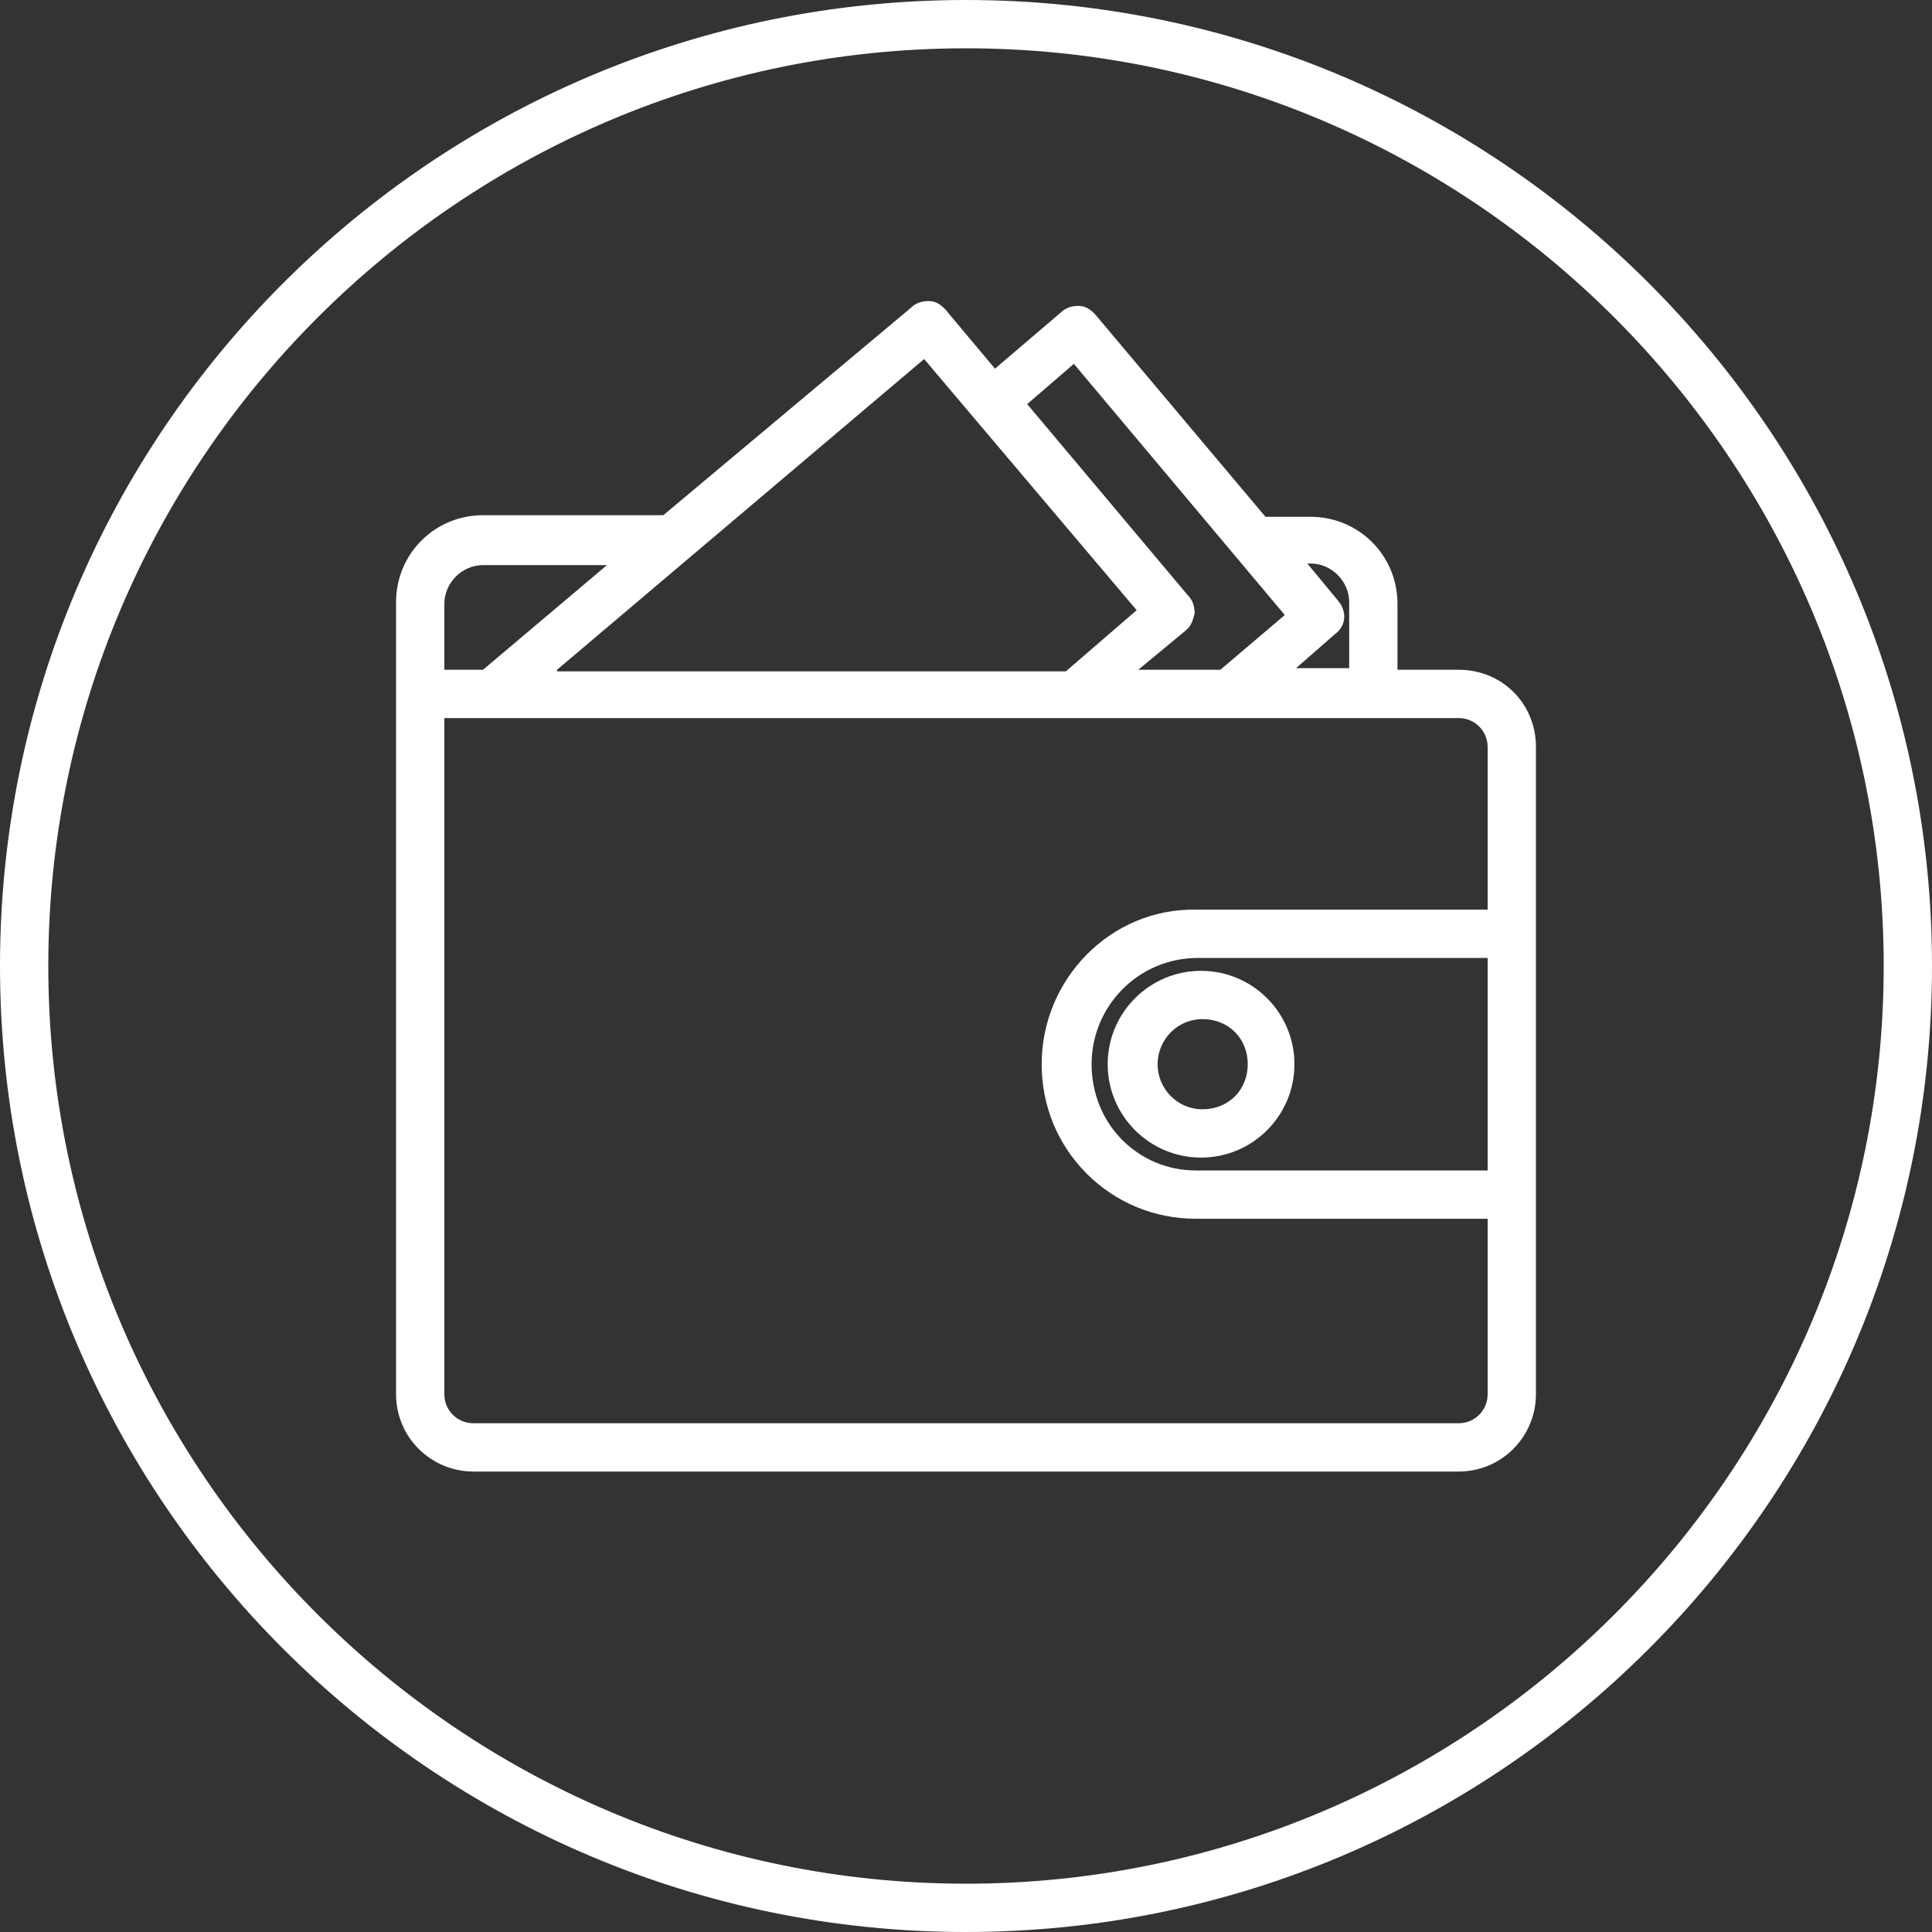 <?xml version="1.0" encoding="utf-8"?>
<!-- Generator: Adobe Illustrator 25.2.0, SVG Export Plug-In . SVG Version: 6.00 Build 0)  -->
<svg version="1.1" id="Слой_1" xmlns="http://www.w3.org/2000/svg" xmlns:xlink="http://www.w3.org/1999/xlink" x="0px" y="0px"
	 viewBox="0 0 120 120" style="enable-background:new 0 0 120 120; background-color:#3bb16d;" xml:space="preserve">
<rect x="0" y="0" width="120" height="120" fill="#333333" stroke="none"/>
<style type="text/css">
	.st1{fill:#FFFFFF;}
</style>
<g>
	<path class="st1" d="M60,0C26.9,0,0,26.9,0,60c0,33.1,26.9,60,60,60s60-26.9,60-60C120,26.9,93.1,0,60,0z M60,117C28.6,117,3,91.4,3,60
		C3,28.6,28.6,3,60,3c31.4,0,57,25.6,57,57C117,91.4,91.4,117,60,117z"/>
	<path class="st1" d="M90.6,41.6h-3.8v-4.1c0-3-2.4-5.4-5.4-5.4h-2.8L68,19.5c-0.3-0.3-0.6-0.5-1-0.5c-0.4,0-0.8,0.1-1.1,0.4l-4.1,3.5l-3.1-3.7
		c-0.3-0.3-0.6-0.5-1-0.5c-0.4,0-0.8,0.1-1.1,0.4L41.2,32H30c-3,0-5.4,2.4-5.4,5.4v49.2c0,2.7,2.2,4.8,4.8,4.8h61.2
		c2.7,0,4.8-2.2,4.8-4.8l0-12.2c0-0.1,0-0.2,0-0.3V46.4C95.4,43.7,93.3,41.6,90.6,41.6z M34.6,41.6l22.8-19.3l13.2,15.6l-4.4,3.8
		H34.6z M74.2,38.1c0-0.4-0.1-0.8-0.4-1.1L63.8,25.1l2.9-2.5l13.1,15.6l-4,3.4h-5.1l2.9-2.4C74,38.9,74.1,38.5,74.2,38.1z
		 M83.1,37.3L81.2,35h0.2c1.3,0,2.4,1.1,2.4,2.4v4.1h-3.3l2.4-2.1C83.6,38.9,83.7,38,83.1,37.3z M27.6,41.6v-4.1
		c0-1.3,1.1-2.4,2.4-2.4h7.7L30,41.6H27.6z M92.4,59.5v13.2H74.3c-1.8,0-3.4-0.7-4.6-1.9c-1.2-1.2-1.9-2.9-1.9-4.7
		c0-3.6,2.9-6.6,6.6-6.6H92.4z M64.7,66.1c0,2.6,1,5,2.8,6.8c1.8,1.8,4.2,2.8,6.8,2.8h18.1v10.9c0,1-0.8,1.8-1.8,1.8H29.4
		c-1,0-1.8-0.8-1.8-1.8v-42h63c1,0,1.8,0.8,1.8,1.8v10.1H74.3C69,56.4,64.7,60.8,64.7,66.1z"/>
	<path class="st1" d="M74.6,71.9c3.2,0,5.8-2.6,5.8-5.8s-2.6-5.8-5.8-5.8s-5.8,2.6-5.8,5.8S71.4,71.9,74.6,71.9z M71.9,66.1
		c0-1.5,1.2-2.8,2.8-2.8s2.8,1.2,2.8,2.8s-1.2,2.8-2.8,2.8S71.9,67.6,71.9,66.1z"/>
</g>
</svg>
